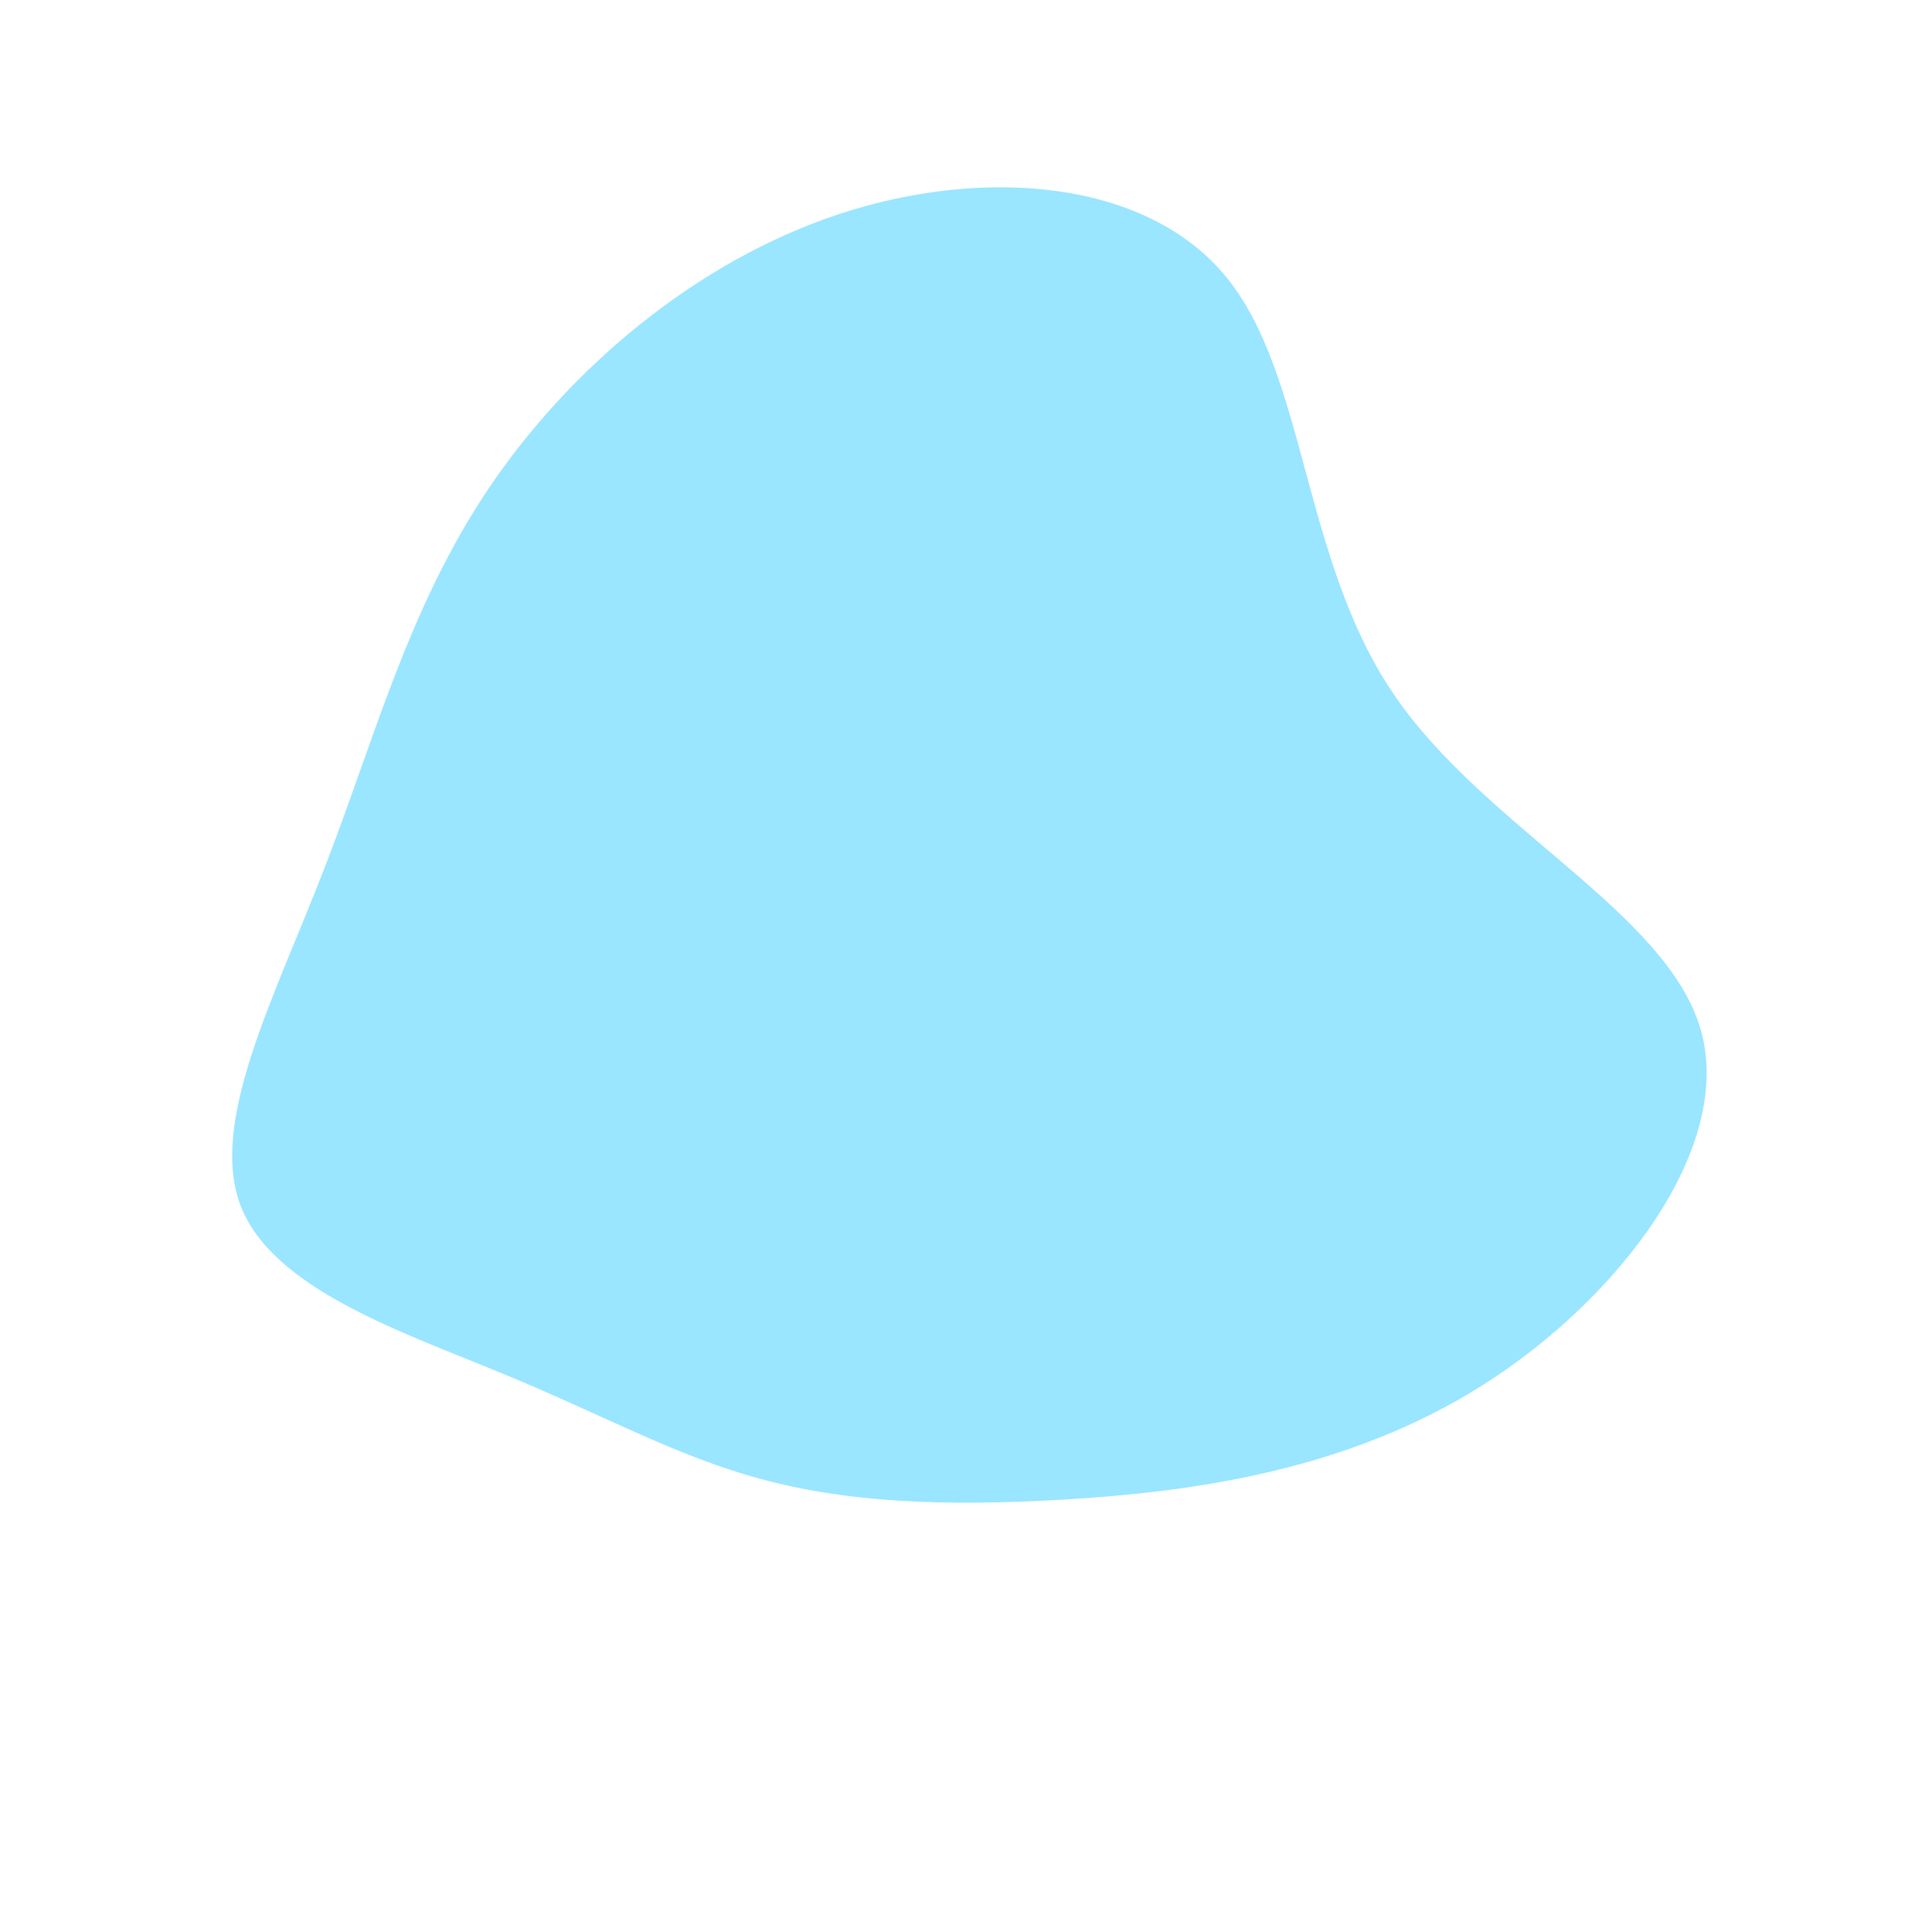 <svg xmlns="http://www.w3.org/2000/svg" width="2727.212" height="2727.128"><g id="Groupe_12" data-name="Groupe 12" transform="rotate(-137 1251.275 1169.91)" opacity=".5"><path id="Tracé_18" data-name="Tracé 18" d="M1555.3 159.119c113.162 55.666 165.047 246.45 237.059 426.1 71.565 180.157 164.152 349.18 196.8 550.591s5.814 435.715-97.954 624.475c-103.769 188.253-284.471 330.962-461.146 306.165-176.229-24.8-348.879-217.6-570.731-268.716-221.851-51.618-492.9 37.954-641.848-51.112-148.5-89.066-174.887-356.771-117.635-575.894C156.65 951.606 297.1 780.052 419.651 651.007S646.87 434.415 756.006 377.23c109.137-57.691 222.746-85.018 366.77-139.166 144.472-54.148 319.359-134.105 432.524-78.945z" fill="#36ccff"/></g></svg>